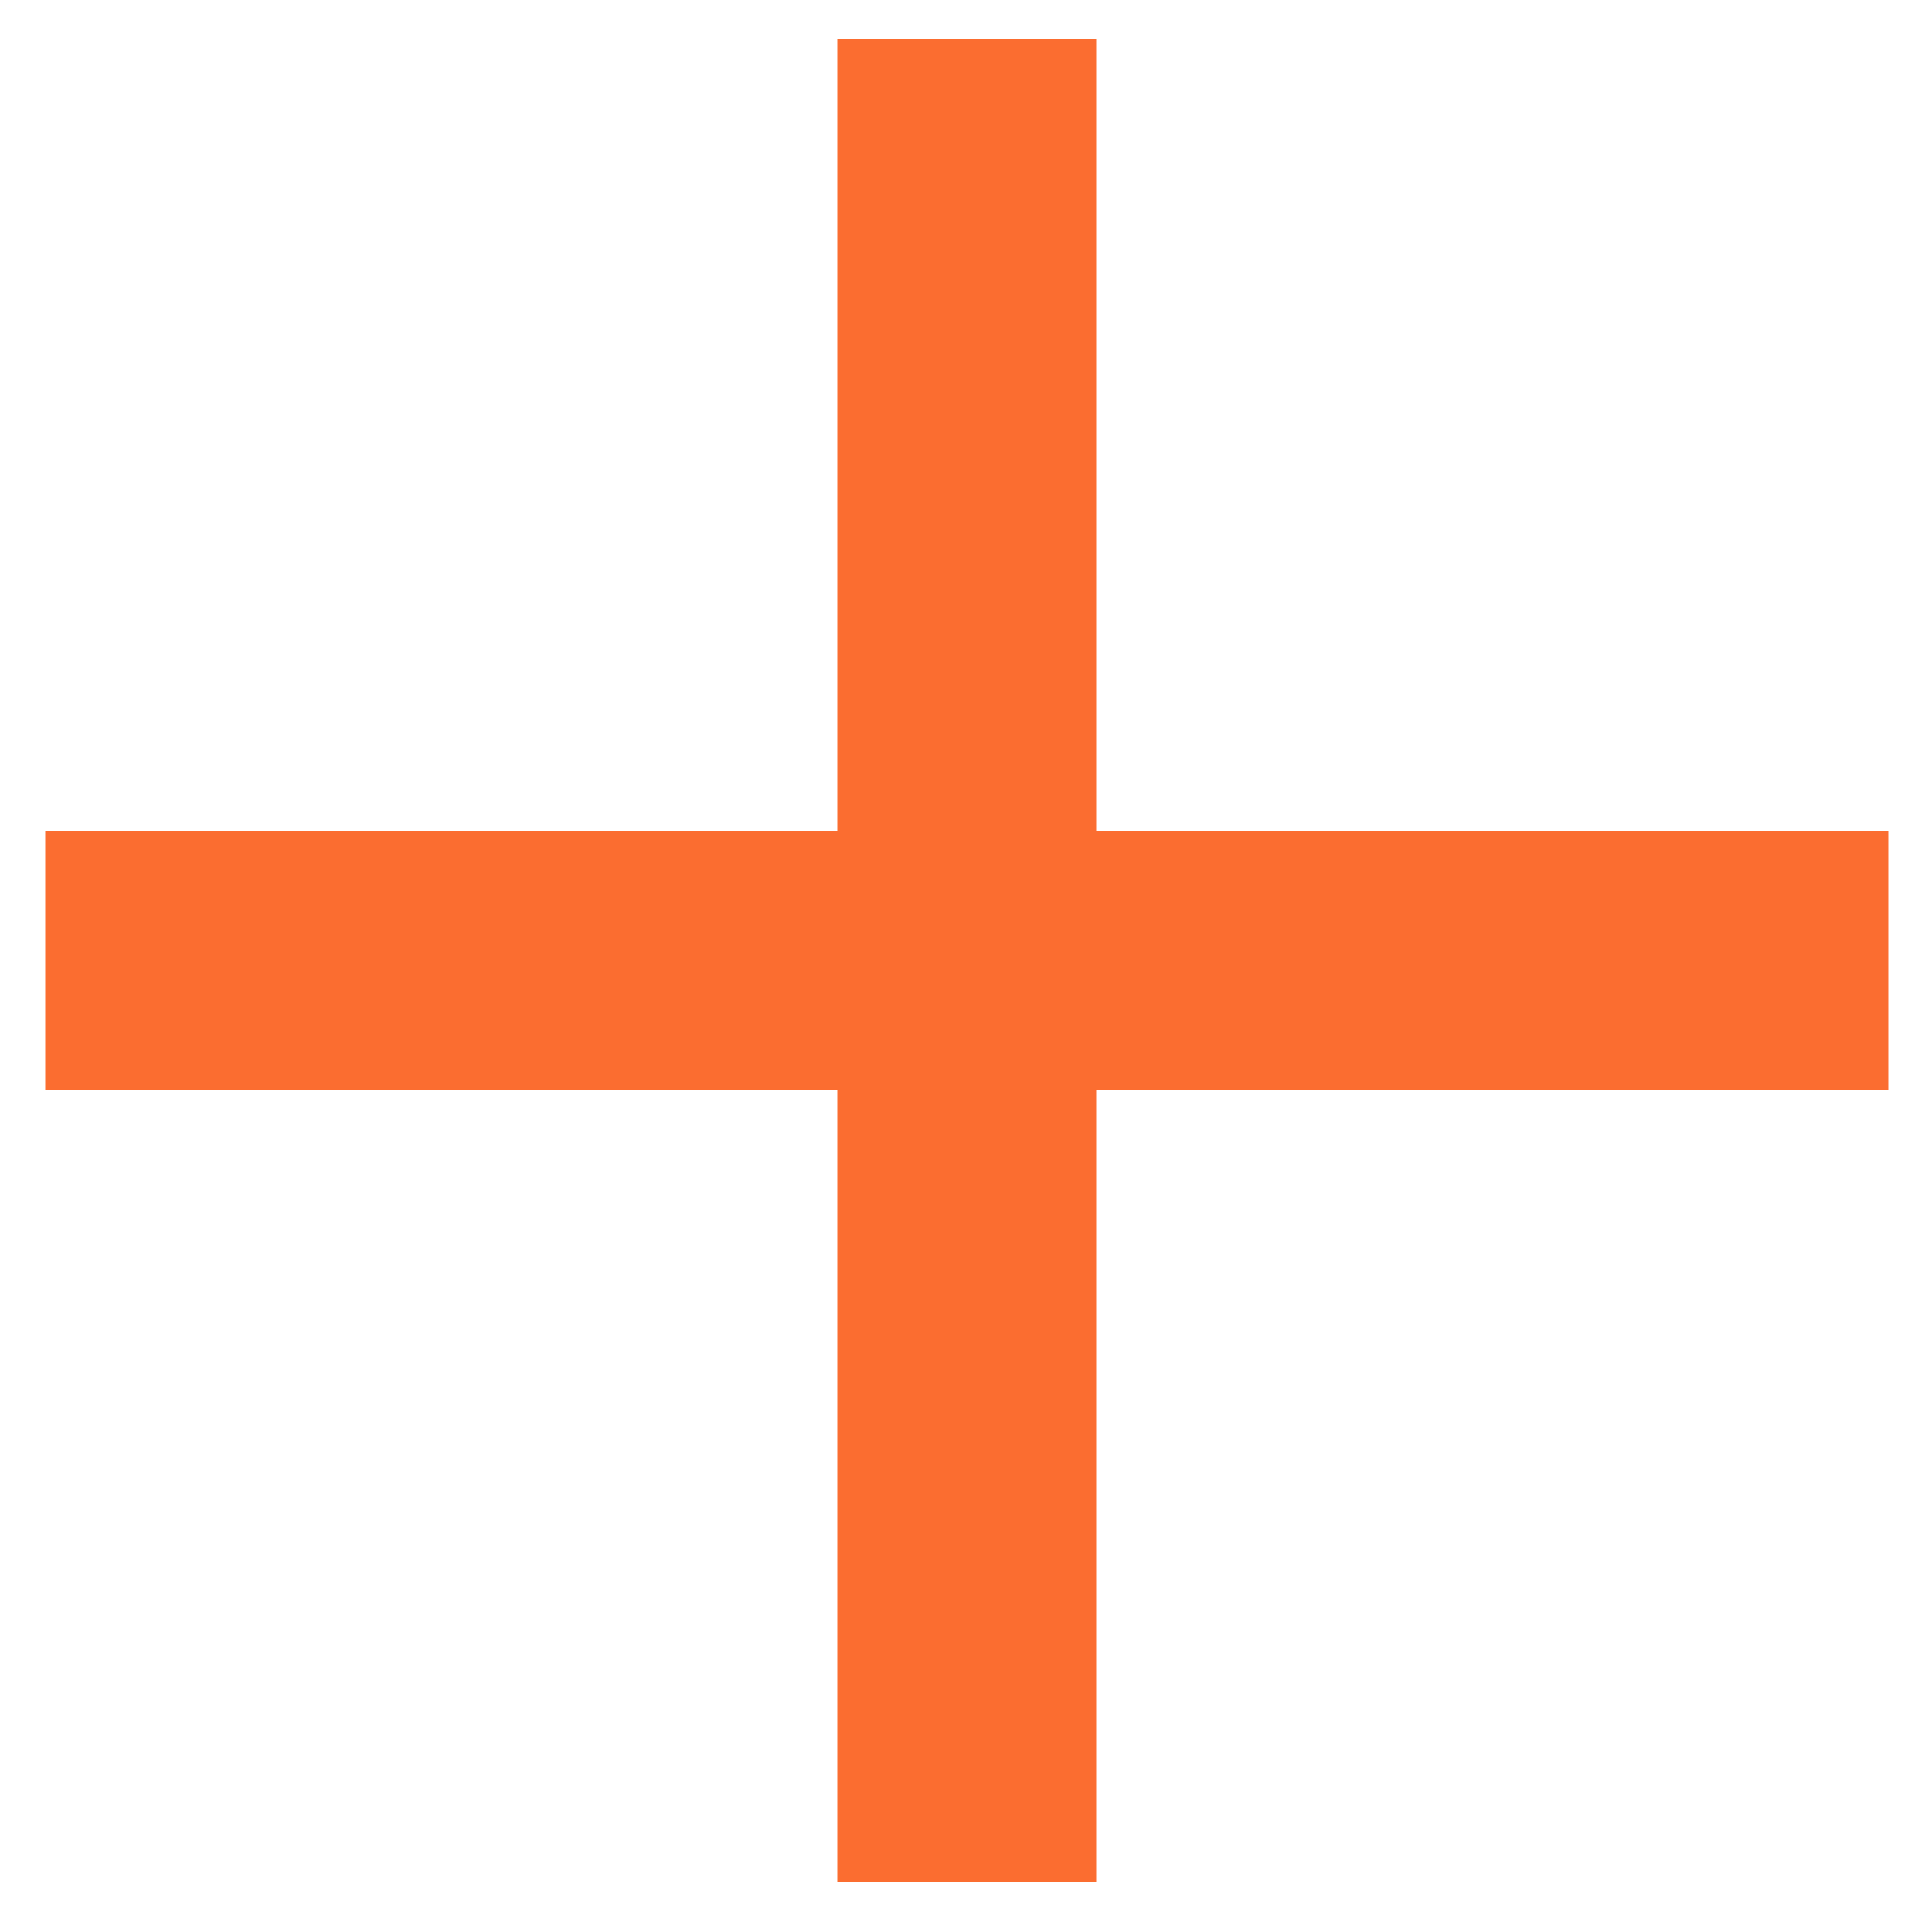 <?xml version="1.0" encoding="UTF-8"?> <svg xmlns="http://www.w3.org/2000/svg" width="10" height="10" viewBox="0 0 10 10" fill="none"> <path d="M9.774 4.3H5.674V0.2L4.334 0.2V4.3H0.234V5.64H4.334V9.74H5.674V5.64H9.774V4.3Z" fill="#FB6D30"></path> </svg> 